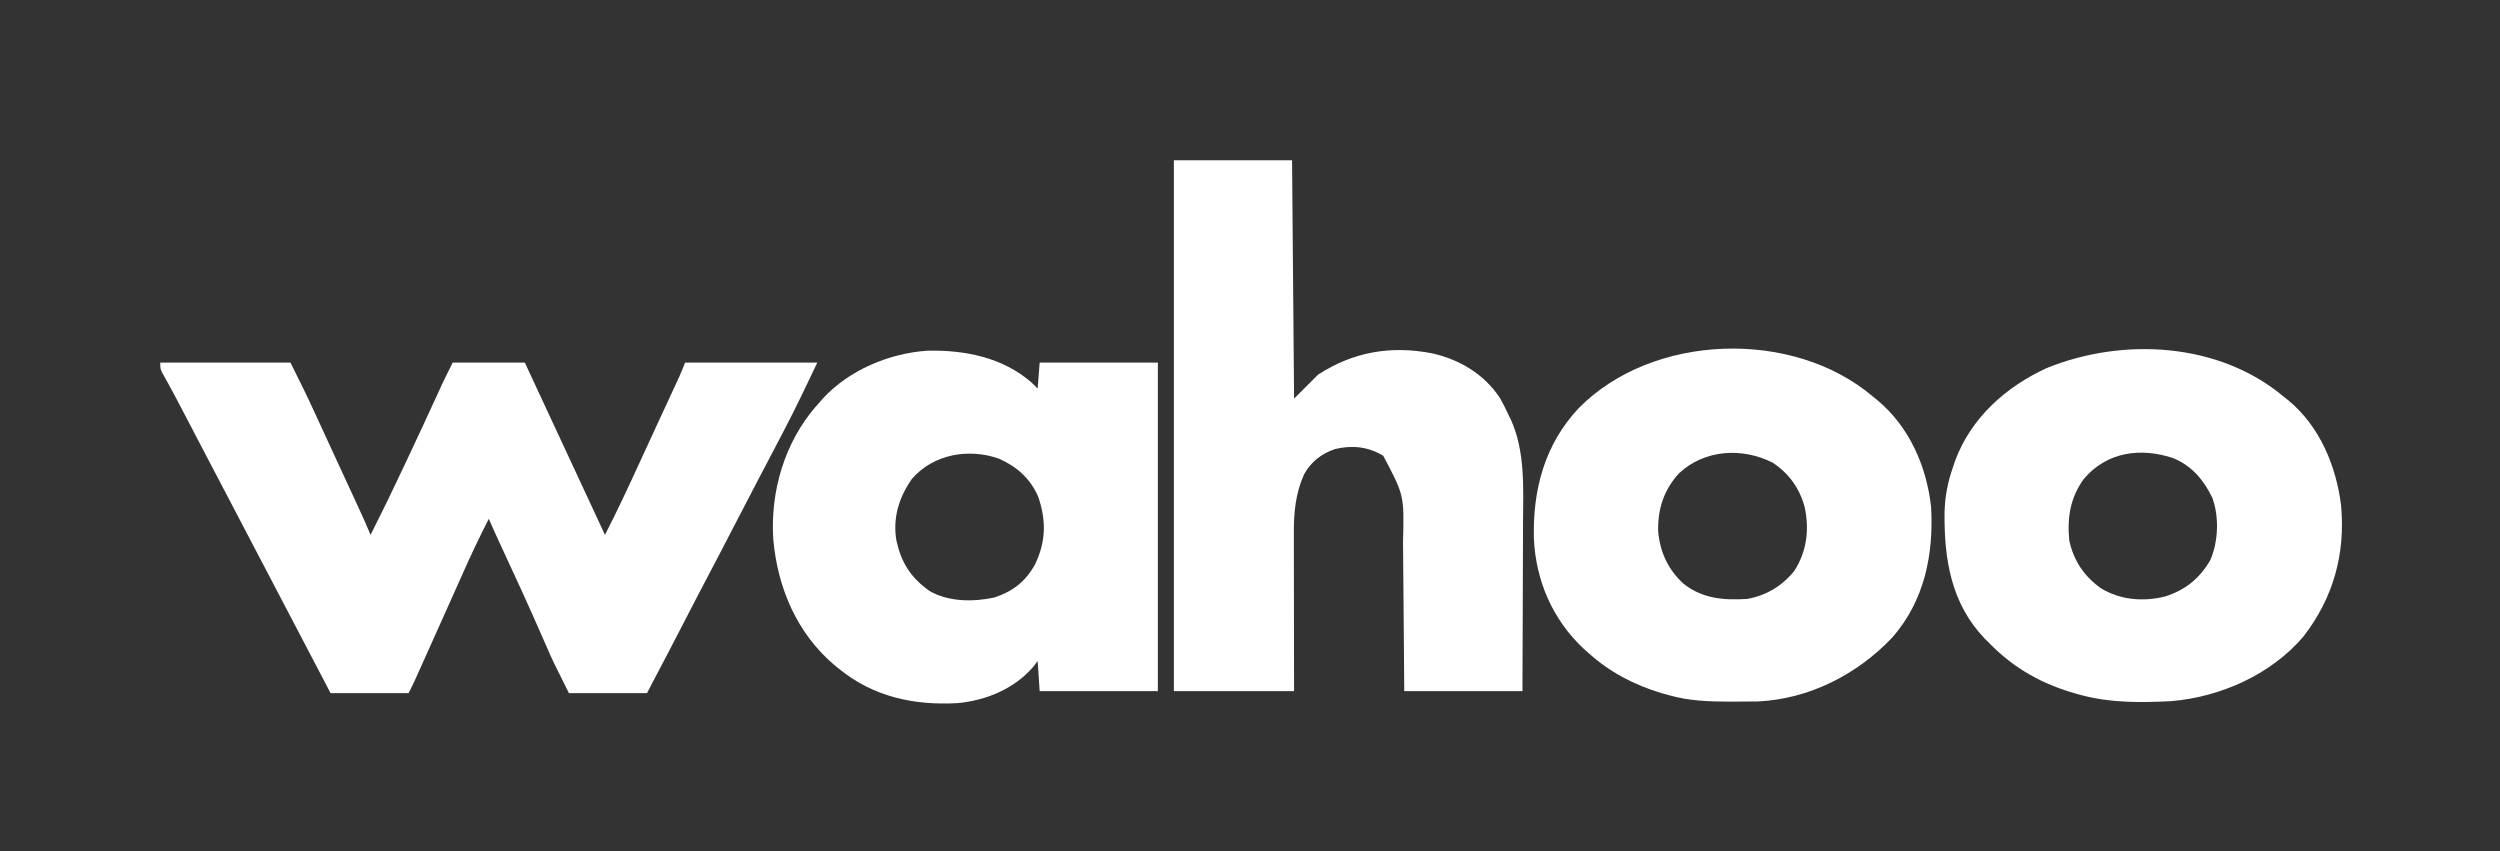 <?xml version="1.0" encoding="UTF-8"?>
<svg version="1.1" xmlns="http://www.w3.org/2000/svg" width="1248" height="425">
<rect width="100%" height="100%" fill="#333333" stroke="none"/>
<path d="M0 0 C21.45 0 42.9 0 65 0 C69.225 8.449 73.391 16.855 77.312 25.438 C78.338 27.672 79.364 29.906 80.391 32.141 C80.666 32.74 80.941 33.34 81.224 33.958 C83.696 39.346 86.183 44.728 88.672 50.109 C89.488 51.874 90.304 53.639 91.12 55.405 C92.335 58.032 93.55 60.66 94.766 63.288 C95.909 65.758 97.05 68.228 98.191 70.699 C98.532 71.434 98.872 72.168 99.222 72.925 C101.221 77.255 103.141 81.609 105 86 C110.583 74.951 115.981 63.827 121.25 52.625 C121.992 51.052 122.734 49.478 123.475 47.905 C128.454 37.336 133.383 26.744 138.245 16.12 C138.686 15.157 139.127 14.195 139.582 13.203 C139.956 12.385 140.329 11.567 140.714 10.724 C142.416 7.12 144.218 3.564 146 0 C157.88 0 169.76 0 182 0 C183.856 4.001 185.713 8.002 187.625 12.125 C192.404 22.423 197.196 32.714 202 43 C208.689 57.323 215.349 71.659 222 86 C228.085 74.153 233.698 62.108 239.245 50.001 C241.719 44.605 244.21 39.216 246.703 33.828 C247.524 32.053 248.345 30.278 249.167 28.502 C250.391 25.855 251.616 23.208 252.841 20.561 C253.992 18.076 255.141 15.591 256.289 13.105 C256.634 12.361 256.98 11.616 257.336 10.849 C257.657 10.151 257.979 9.454 258.311 8.735 C258.59 8.132 258.869 7.528 259.157 6.907 C260.164 4.63 261.075 2.312 262 0 C283.78 0 305.56 0 328 0 C322.658 11.278 317.336 22.455 311.562 33.5 C310.907 34.761 310.251 36.022 309.596 37.283 C305.706 44.762 301.787 52.227 297.848 59.68 C294.021 66.93 290.261 74.215 286.5 81.5 C281.985 90.245 277.448 98.978 272.848 107.68 C268.691 115.557 264.611 123.474 260.525 131.388 C255.646 140.837 250.727 150.265 245.758 159.668 C244.824 161.438 243.895 163.21 243 165 C230.13 165 217.26 165 204 165 C195.976 148.953 195.976 148.953 193.273 142.742 C192.963 142.038 192.653 141.334 192.333 140.609 C191.679 139.125 191.027 137.64 190.375 136.155 C183.988 121.596 177.414 107.136 170.672 92.738 C168.385 87.852 166.165 82.941 164 78 C159.494 86.862 155.212 95.782 151.188 104.875 C150.364 106.724 149.54 108.573 148.716 110.421 C148.123 111.751 147.531 113.081 146.938 114.41 C143.158 122.9 139.345 131.375 135.532 139.85 C134.326 142.532 133.121 145.214 131.917 147.896 C131.17 149.557 130.423 151.218 129.676 152.879 C129.334 153.641 128.991 154.403 128.639 155.189 C128.32 155.897 128.001 156.605 127.673 157.334 C127.397 157.948 127.121 158.563 126.836 159.196 C125.931 161.149 124.963 163.074 124 165 C111.13 165 98.26 165 85 165 C83.226 161.597 81.453 158.194 79.625 154.688 C75.764 147.284 71.894 139.886 68 132.5 C63.797 124.528 59.626 116.539 55.461 108.547 C52.321 102.524 49.168 96.508 46 90.5 C41.797 82.528 37.626 74.539 33.461 66.547 C29.923 59.761 26.366 52.986 22.796 46.216 C18.93 38.881 15.1 31.527 11.276 24.169 C9.113 20.013 6.942 15.864 4.684 11.758 C4.184 10.849 4.184 10.849 3.675 9.921 C2.826 8.387 1.968 6.857 1.109 5.328 C0 3 0 3 0 0 Z " fill="#FFFFFF" transform="translate(80,181)"/>
<path d="M0 0 C19.47 0 38.94 0 59 0 C59.33 39.27 59.66 78.54 60 119 C63.96 115.04 67.92 111.08 72 107 C89.627 95.613 108.272 92.396 128.934 96.385 C142.738 99.51 154.936 106.785 162.797 118.73 C164.34 121.439 165.697 124.169 167 127 C167.378 127.754 167.755 128.508 168.145 129.285 C175.43 145.193 174.409 163.77 174.293 180.82 C174.287 183.261 174.283 185.701 174.28 188.142 C174.269 194.504 174.239 200.866 174.206 207.228 C174.17 214.894 174.156 222.56 174.139 230.226 C174.11 241.818 174.052 253.409 174 265 C154.53 265 135.06 265 115 265 C114.951 258.426 114.902 251.852 114.852 245.078 C114.816 240.895 114.78 236.711 114.742 232.527 C114.682 225.898 114.624 219.269 114.578 212.639 C114.541 207.29 114.495 201.941 114.442 196.591 C114.424 194.558 114.408 192.525 114.397 190.492 C114.985 167.277 114.985 167.277 104.5 147.5 C96.921 142.953 89.065 142.138 80.488 144.152 C73.654 146.48 68.492 150.472 64.992 156.797 C60.759 166.196 59.84 175.805 59.886 185.986 C59.886 186.846 59.886 187.705 59.886 188.591 C59.887 191.404 59.894 194.218 59.902 197.031 C59.904 198.993 59.906 200.954 59.907 202.916 C59.91 208.058 59.92 213.2 59.931 218.343 C59.943 224.524 59.948 230.705 59.954 236.885 C59.963 246.257 59.983 255.628 60 265 C40.2 265 20.4 265 0 265 C0 177.55 0 90.1 0 0 Z " fill="#FFFFFF" transform="translate(586,80)"/>
<path d="M0 0 C0.99 0.99 1.98 1.98 3 3 C3.33 -1.29 3.66 -5.58 4 -10 C23.47 -10 42.94 -10 63 -10 C63 44.12 63 98.24 63 154 C43.53 154 24.06 154 4 154 C3.67 149.05 3.34 144.1 3 139 C2.216 140.011 1.433 141.021 0.625 142.062 C-8.791 152.927 -22.85 158.699 -37 160 C-58.605 161.211 -78.877 156.914 -96 143 C-96.829 142.334 -97.658 141.667 -98.512 140.98 C-117.293 125.018 -126.91 102.215 -129 78 C-130.436 54.342 -123.468 30.319 -107.977 12.195 C-107.324 11.471 -106.672 10.746 -106 10 C-105.41 9.317 -104.819 8.634 -104.211 7.93 C-91.097 -6.301 -71.143 -14.615 -52.043 -15.938 C-33.313 -16.322 -14.5 -12.649 0 0 Z M-59.855 48.176 C-66.311 57.405 -69.42 67.691 -67.504 78.902 C-65.031 89.98 -60.333 97.377 -51 104 C-41.504 109.515 -29.22 109.512 -18.68 107.305 C-9.346 104.211 -2.988 99.267 1.746 90.637 C7.135 79.304 7.347 68.951 3.32 57.082 C-0.603 47.924 -7.304 41.996 -16.305 37.969 C-31.449 32.606 -49.219 35.703 -59.855 48.176 Z " fill="#FFFFFF" transform="translate(515,191)"/>
<path d="M0 0 C1.11 0.874 1.11 0.874 2.242 1.766 C18.008 14.749 26.247 34.589 28.684 54.477 C30.859 78.703 24.732 100.584 9.84 119.785 C-6.29 138.725 -31.453 149.919 -56 152 C-71.082 152.791 -86.332 152.954 -101 149 C-101.723 148.807 -102.446 148.613 -103.191 148.414 C-120.402 143.624 -134.527 135.79 -147 123 C-147.737 122.272 -148.475 121.543 -149.234 120.793 C-166.017 103.262 -169.524 81.186 -169.281 57.816 C-169.058 49.68 -167.713 42.675 -165 35 C-164.649 33.953 -164.299 32.907 -163.938 31.828 C-155.982 10.503 -138.591 -4.949 -118.312 -14.25 C-80.161 -29.726 -32.309 -27.098 0 0 Z M-99.777 41.102 C-106.582 50.519 -108.149 60.547 -107 72 C-104.723 82.074 -99.505 89.832 -91.078 95.75 C-81.501 101.511 -70.107 102.447 -59.375 99.812 C-49.32 96.744 -41.871 90.763 -36.609 81.57 C-32.589 72.255 -32.11 60.009 -35.625 50.438 C-39.92 41.593 -45.819 34.578 -55.016 30.742 C-71.239 25.245 -88.269 27.494 -99.777 41.102 Z " fill="#FFFFFF" transform="translate(1140,198)"/>
<path d="M0 0 C0.749 0.605 1.498 1.209 2.27 1.832 C18.178 15.138 26.697 34.683 29 55 C30.354 78.734 25.718 101.886 9.625 120.25 C-7.845 138.661 -31.77 150.97 -57.478 152.161 C-61.465 152.207 -65.451 152.247 -69.438 152.25 C-70.517 152.251 -70.517 152.251 -71.617 152.252 C-82.036 152.236 -91.901 151.899 -102 149 C-103.237 148.66 -104.475 148.319 -105.75 147.969 C-119.263 143.871 -131.501 137.513 -142 128 C-142.83 127.263 -143.66 126.525 -144.516 125.766 C-159.94 111.287 -168.387 91.809 -169.285 70.684 C-169.875 46.366 -163.882 23.809 -146.89 5.728 C-110.004 -31.757 -39.787 -33.904 0 0 Z M-96.812 38.25 C-104.449 46.571 -107.541 56.208 -107.246 67.395 C-106.271 77.716 -102.307 86.241 -94.688 93.312 C-85.252 100.844 -74.689 101.691 -63 101 C-53.552 99.456 -45.256 94.474 -39.281 86.988 C-32.989 77.224 -31.709 66.246 -34.125 55.062 C-36.643 45.764 -41.958 38.366 -50 33 C-65.246 25.271 -84.025 26.32 -96.812 38.25 Z " fill="#FFFFFF" transform="translate(935,198)"/>
</svg>
